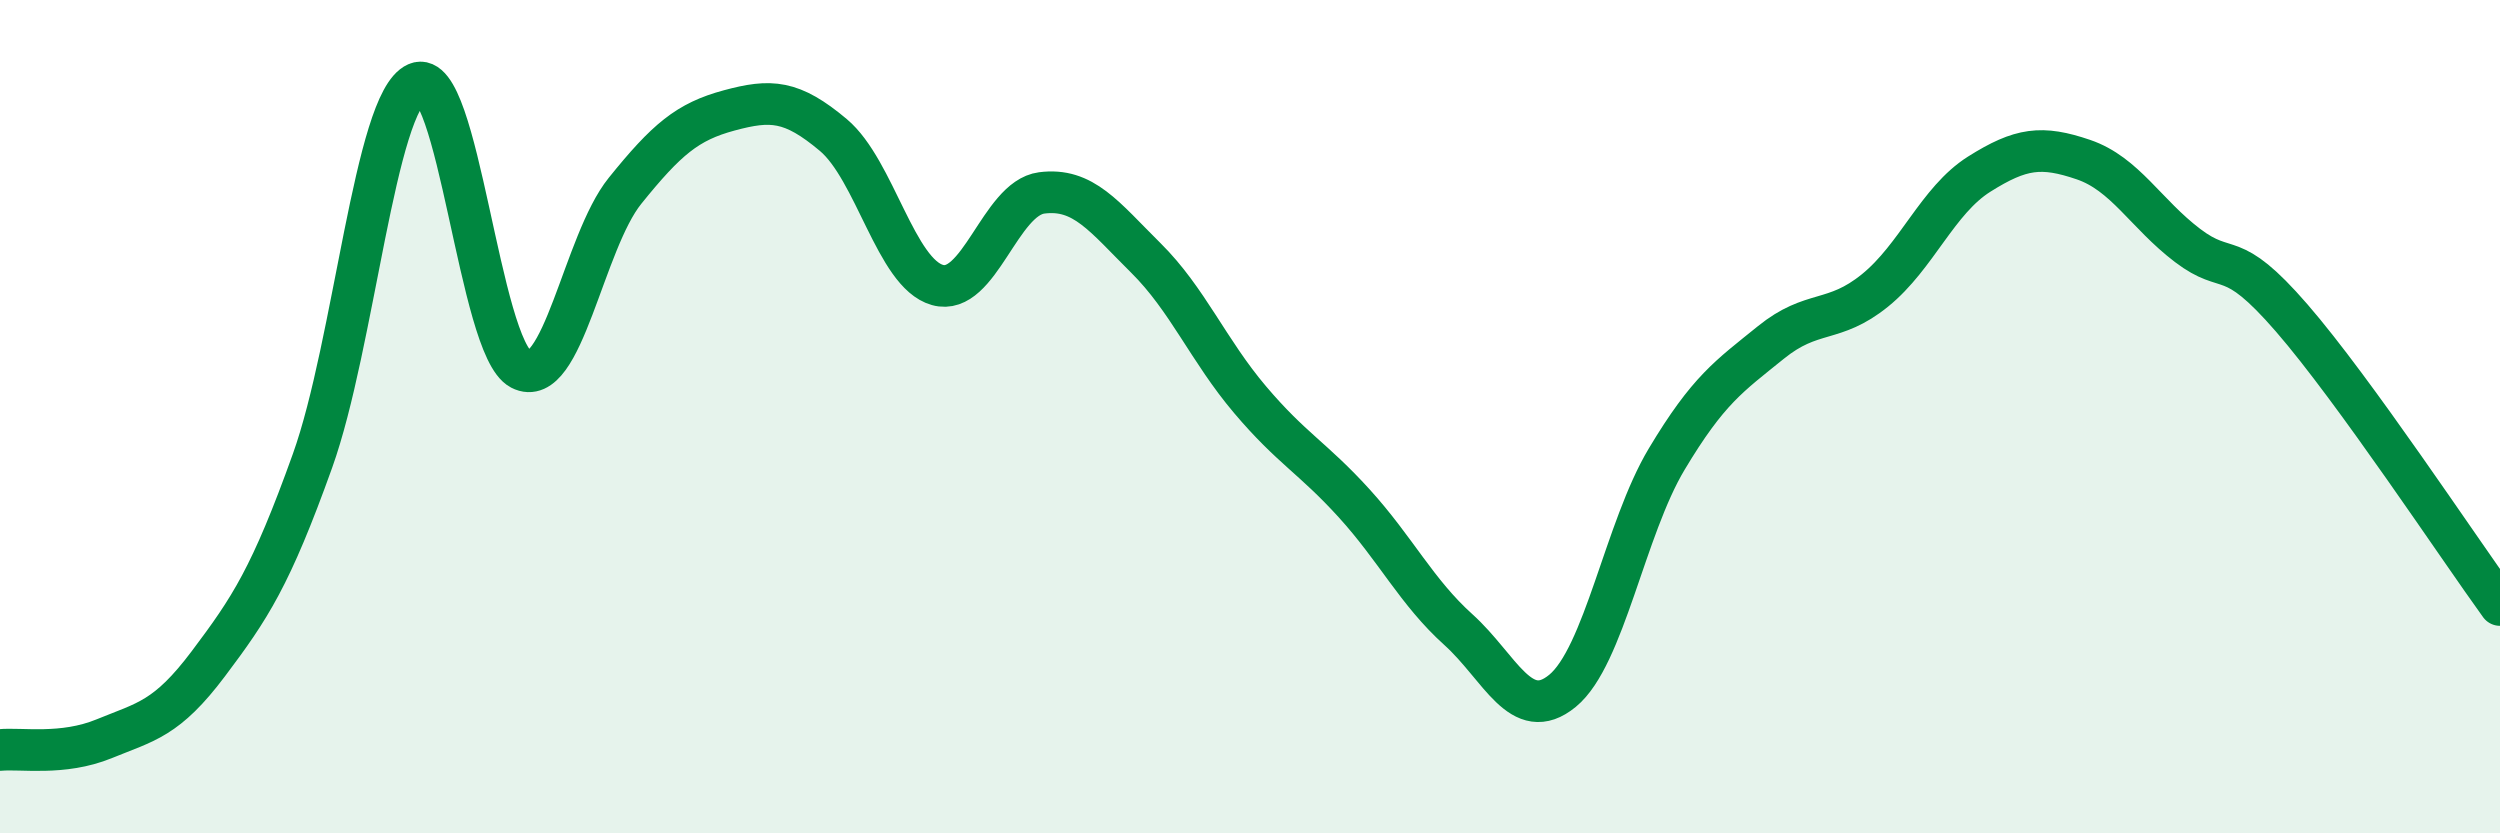 
    <svg width="60" height="20" viewBox="0 0 60 20" xmlns="http://www.w3.org/2000/svg">
      <path
        d="M 0,18 C 0.5,17.95 1.5,18.14 2.5,17.73 C 3.5,17.32 4,17.26 5,15.93 C 6,14.6 6.5,13.85 7.5,11.06 C 8.5,8.27 9,2.44 10,2 C 11,1.56 11.5,8.34 12.5,8.86 C 13.5,9.38 14,5.82 15,4.58 C 16,3.34 16.5,2.92 17.5,2.65 C 18.5,2.38 19,2.4 20,3.24 C 21,4.08 21.5,6.56 22.5,6.84 C 23.5,7.12 24,4.76 25,4.63 C 26,4.5 26.5,5.2 27.5,6.19 C 28.5,7.18 29,8.41 30,9.59 C 31,10.77 31.5,10.98 32.5,12.08 C 33.5,13.18 34,14.21 35,15.11 C 36,16.01 36.5,17.4 37.5,16.58 C 38.5,15.76 39,12.69 40,11.02 C 41,9.35 41.5,9.03 42.5,8.22 C 43.5,7.41 44,7.78 45,6.97 C 46,6.16 46.5,4.81 47.5,4.18 C 48.5,3.55 49,3.49 50,3.83 C 51,4.17 51.5,5.13 52.5,5.89 C 53.5,6.65 53.5,5.9 55,7.63 C 56.5,9.36 59,13.14 60,14.52L60 20L0 20Z"
        fill="#008740"
        opacity="0.1"
        stroke-linecap="round"
        stroke-linejoin="round"
      />
      <path
        d="M 0,18 C 0.5,17.95 1.5,18.14 2.5,17.73 C 3.5,17.32 4,17.26 5,15.93 C 6,14.6 6.5,13.85 7.5,11.06 C 8.5,8.27 9,2.44 10,2 C 11,1.56 11.5,8.34 12.5,8.86 C 13.5,9.38 14,5.82 15,4.58 C 16,3.34 16.5,2.92 17.5,2.65 C 18.5,2.38 19,2.4 20,3.24 C 21,4.08 21.5,6.56 22.5,6.84 C 23.5,7.12 24,4.76 25,4.63 C 26,4.5 26.5,5.2 27.5,6.19 C 28.5,7.18 29,8.41 30,9.59 C 31,10.77 31.5,10.98 32.5,12.08 C 33.5,13.18 34,14.21 35,15.11 C 36,16.01 36.5,17.4 37.5,16.58 C 38.5,15.76 39,12.69 40,11.02 C 41,9.35 41.5,9.03 42.5,8.22 C 43.5,7.41 44,7.78 45,6.97 C 46,6.16 46.5,4.81 47.5,4.18 C 48.5,3.55 49,3.49 50,3.83 C 51,4.17 51.5,5.13 52.5,5.89 C 53.5,6.65 53.5,5.9 55,7.63 C 56.5,9.36 59,13.14 60,14.52"
        stroke="#008740"
        stroke-width="1"
        fill="none"
        stroke-linecap="round"
        stroke-linejoin="round"
      />
    </svg>
  